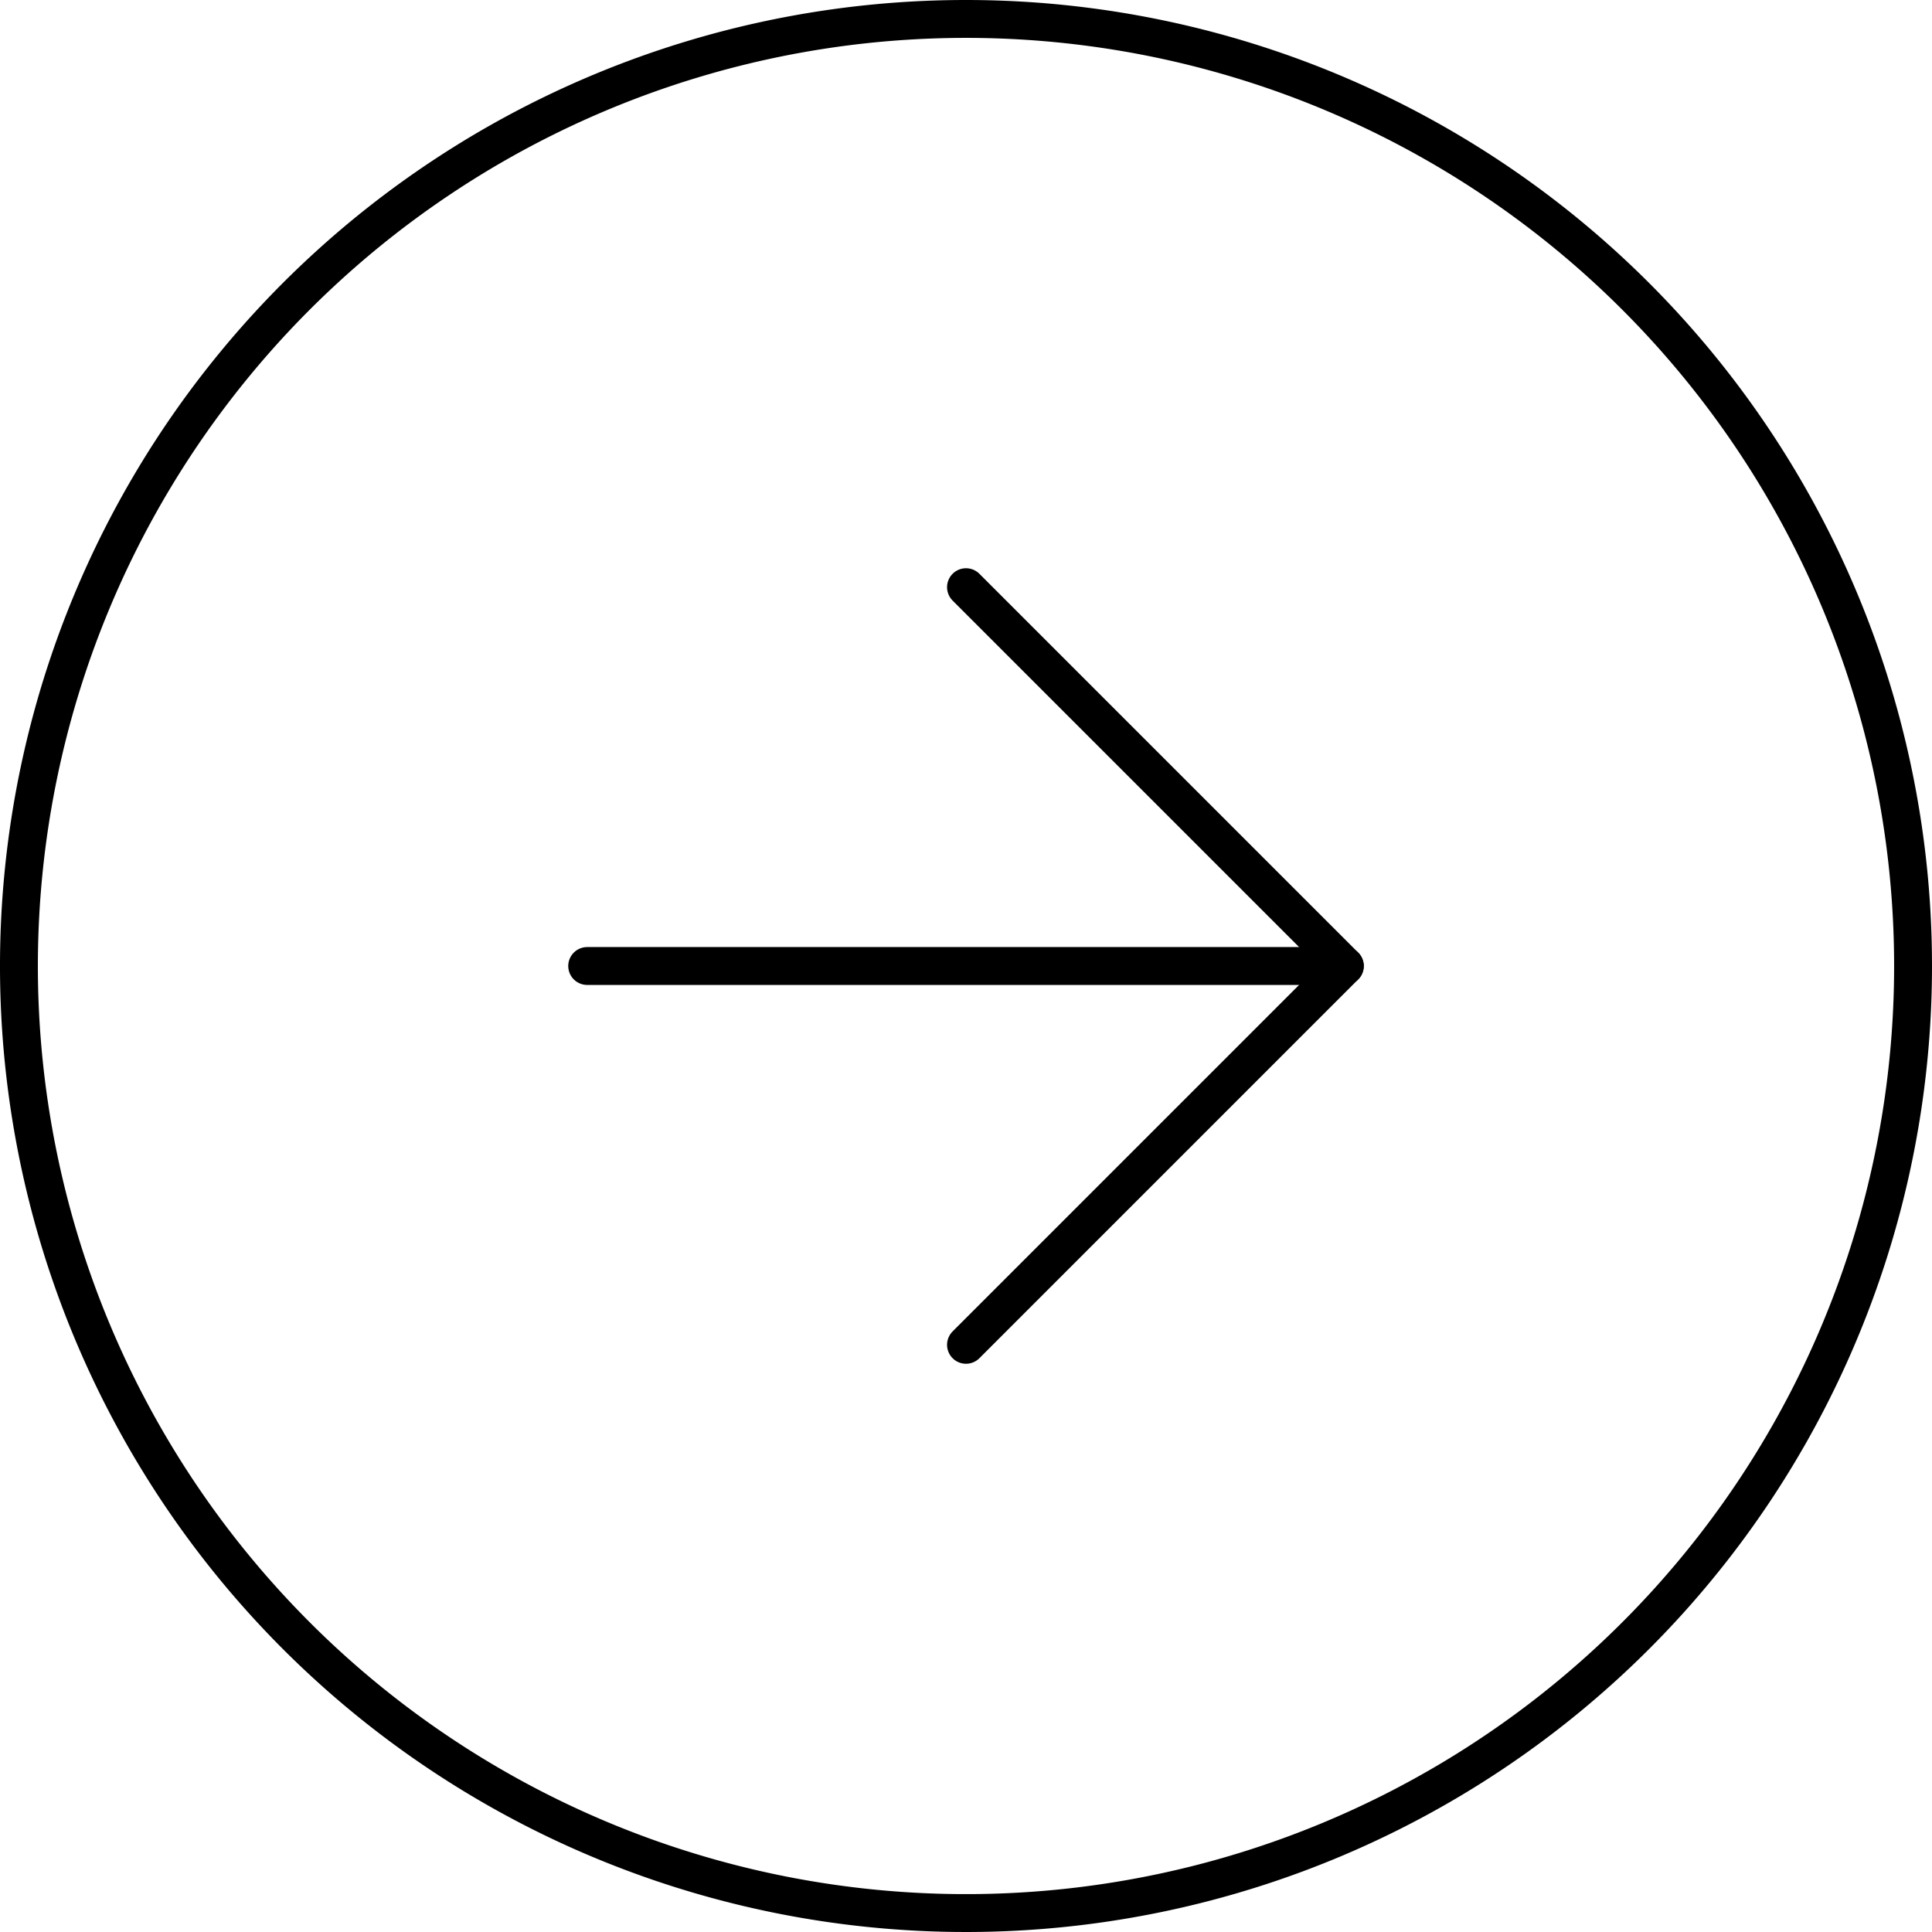 <svg xmlns="http://www.w3.org/2000/svg" width="51" height="51" viewBox="0 0 51 51">
  <g id="Icon_feather-arrow-right-circle" data-name="Icon feather-arrow-right-circle" transform="translate(-2.5 -2.5)">
    <path id="Path_3830" data-name="Path 3830" d="M53,28A25,25,0,1,1,28,3,25,25,0,0,1,53,28Z" fill="none" stroke="#000" stroke-linecap="round" stroke-linejoin="round" stroke-width="1"/>
    <path id="Path_3831" data-name="Path 3831" d="M18,32,28,22,18,12" transform="translate(10 6)" fill="none" stroke="#000" stroke-linecap="round" stroke-linejoin="round" stroke-width="1"/>
    <path id="Path_3832" data-name="Path 3832" d="M12,18H32" transform="translate(6 10)" fill="none" stroke="#000" stroke-linecap="round" stroke-linejoin="round" stroke-width="1"/>
  </g>
</svg>
